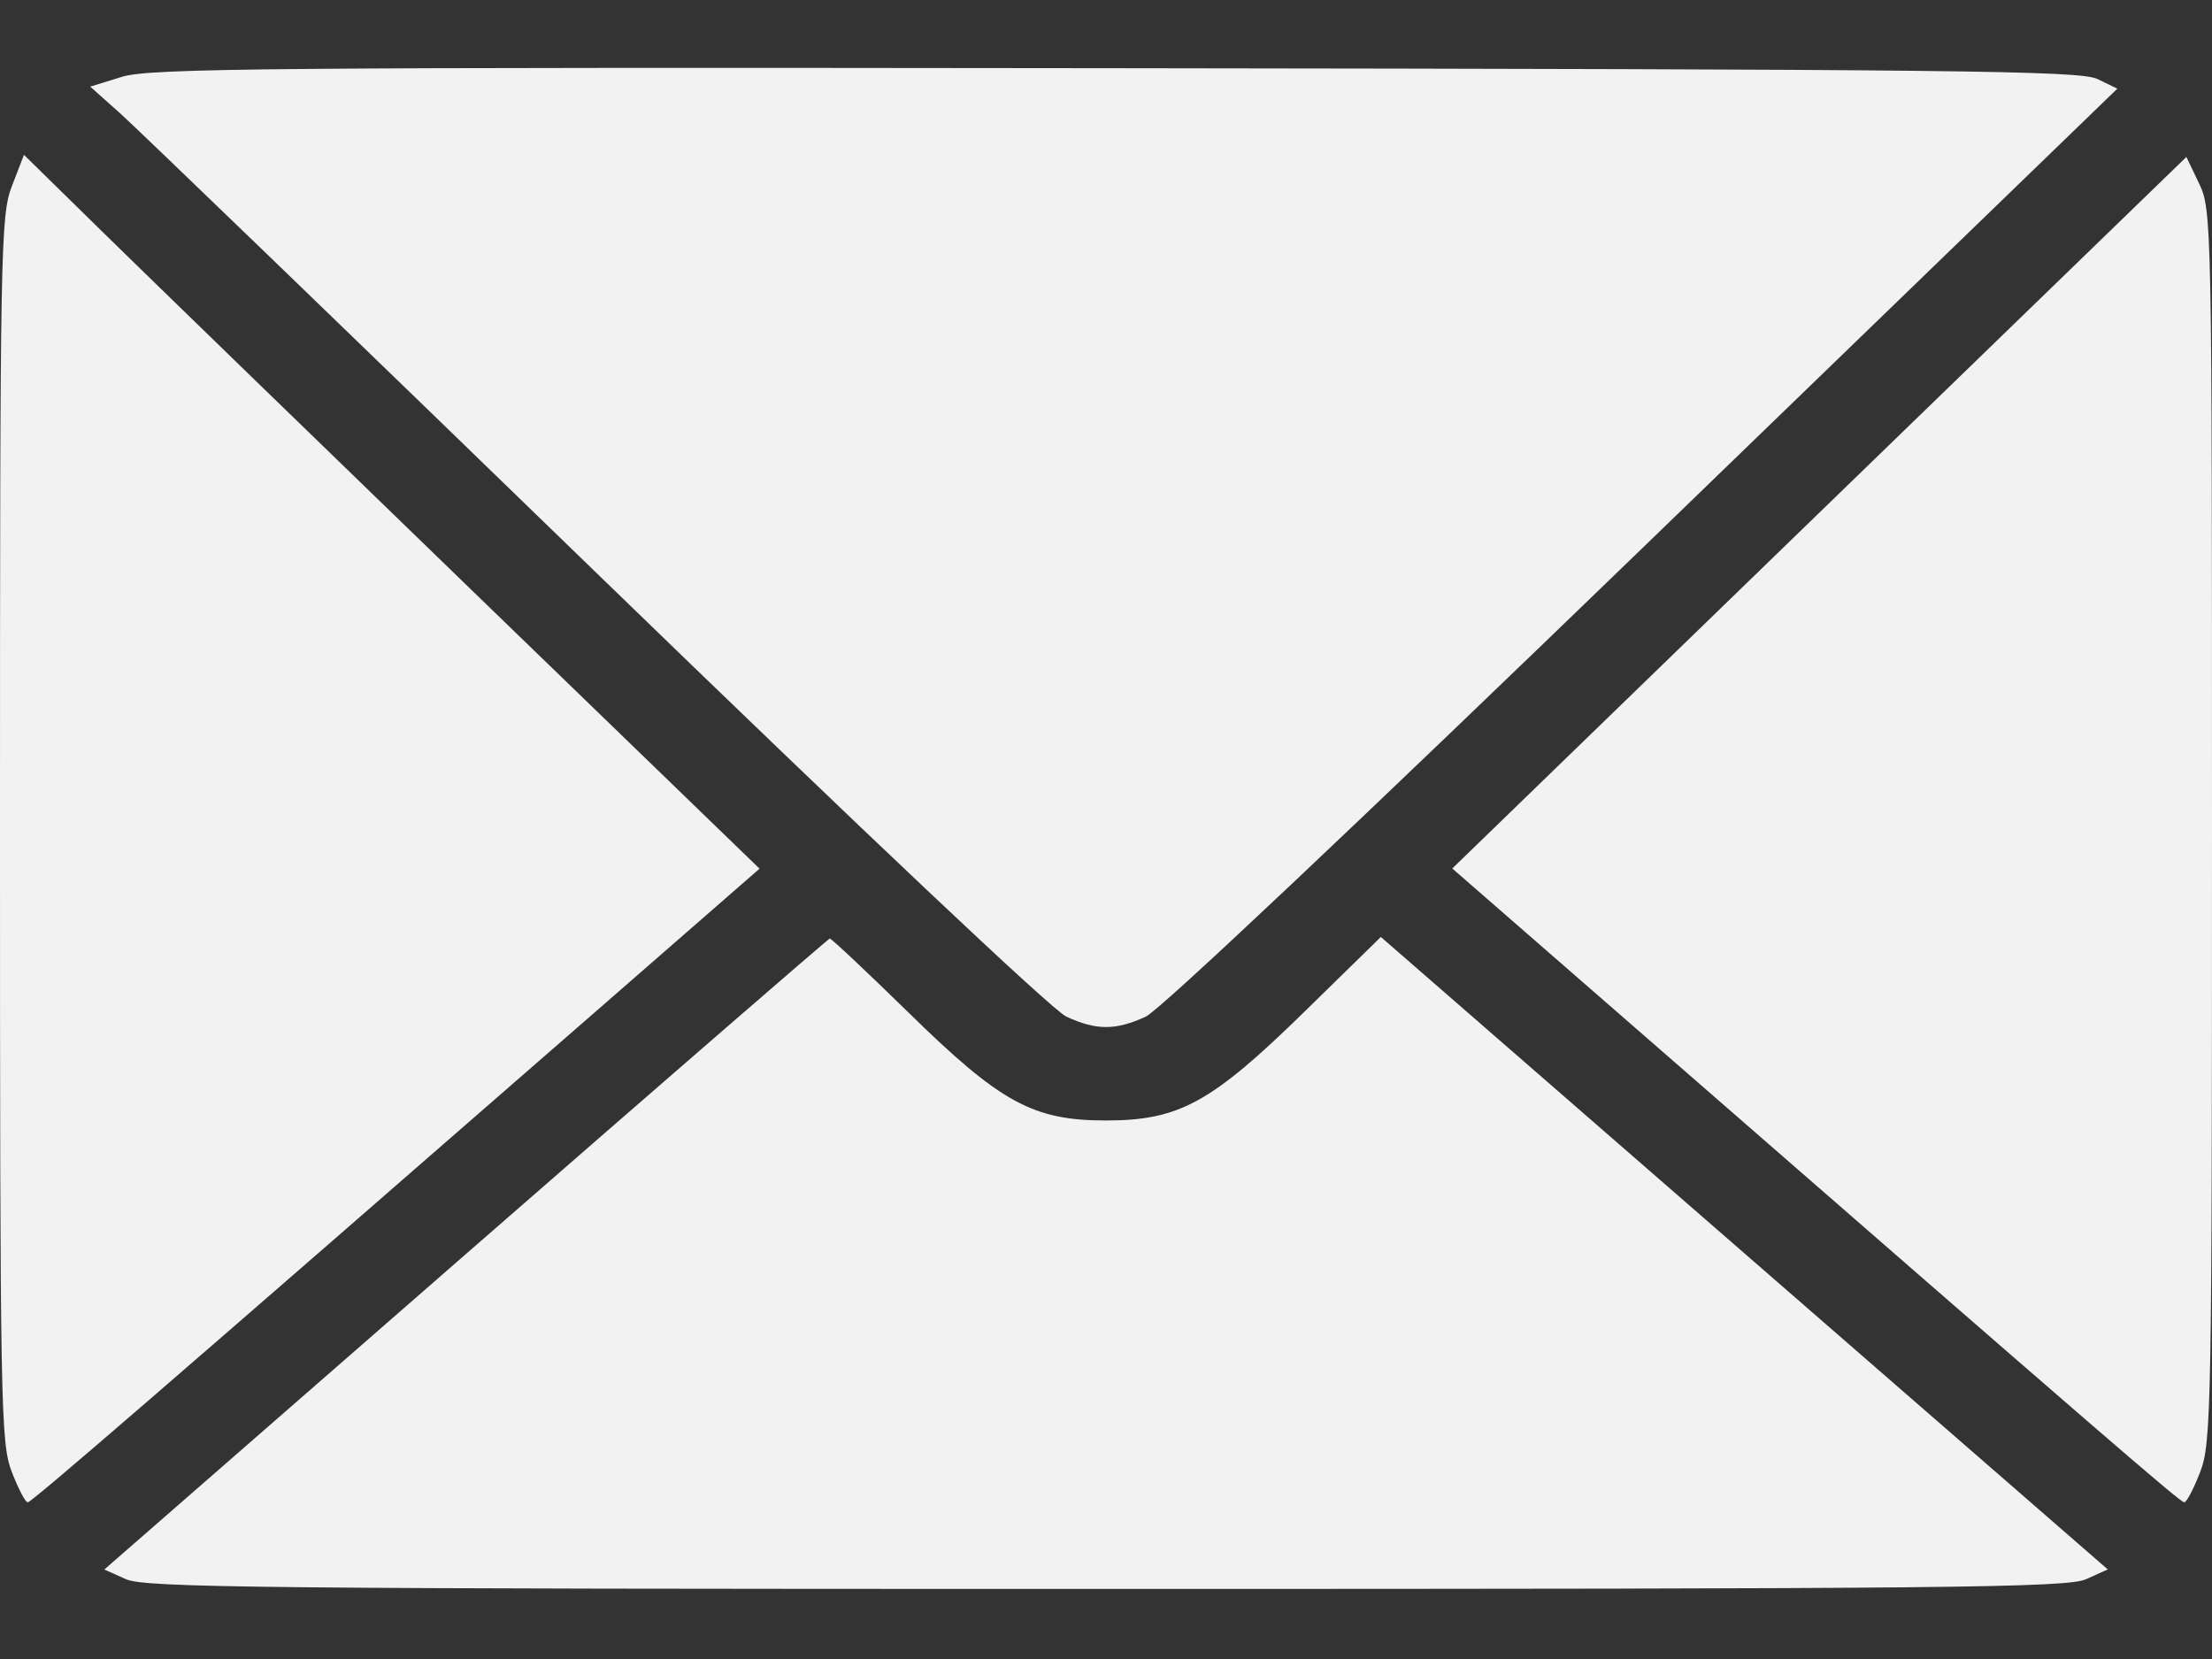 <?xml version="1.0" encoding="UTF-8"?> <svg xmlns="http://www.w3.org/2000/svg" width="24" height="18" viewBox="0 0 24 18" fill="none"><rect x="0" y="0" width="24" height="18" fill="#333333" stroke="none"/><path d="M9.852 10.981C10.856 11.965 11.207 12.157 12 12.157C12.794 12.157 13.143 11.965 14.155 10.975L14.982 10.166L18.925 13.597L22.869 17.028L22.634 17.134C22.428 17.227 21.157 17.24 12 17.24C2.847 17.24 1.572 17.227 1.366 17.134L1.132 17.029L5.053 13.608C7.209 11.727 8.987 10.186 9.003 10.183C9.019 10.181 9.401 10.54 9.852 10.981Z" fill="#F2F2F2"></path><path d="M22.756 0.857L22.973 0.962L17.831 5.936C14.729 8.936 12.588 10.957 12.432 11.03C12.106 11.181 11.894 11.181 11.569 11.03C11.414 10.957 9.378 9.034 6.469 6.214C3.806 3.631 1.481 1.388 1.303 1.229L0.979 0.94L1.325 0.833C1.628 0.74 2.915 0.729 12.104 0.74C21.219 0.751 22.567 0.766 22.756 0.857Z" fill="#F2F2F2"></path><path d="M24 8.962C24 15.27 23.993 15.658 23.872 15.97C23.802 16.152 23.724 16.301 23.699 16.3C23.656 16.3 22.881 15.63 17.618 11.044L15.757 9.423L19.739 5.563L23.722 1.703L23.861 1.993C23.997 2.277 24 2.427 24 8.962Z" fill="#F2F2F2"></path><path d="M5.129 6.414L8.241 9.425L6.625 10.834C1.714 15.115 0.343 16.3 0.301 16.3C0.276 16.301 0.198 16.152 0.128 15.97C0.007 15.658 0 15.271 0 8.996C0 2.679 0.006 2.337 0.13 2.017L0.26 1.68L1.139 2.542C1.622 3.015 3.418 4.758 5.129 6.414Z" fill="#F2F2F2"></path></svg> 